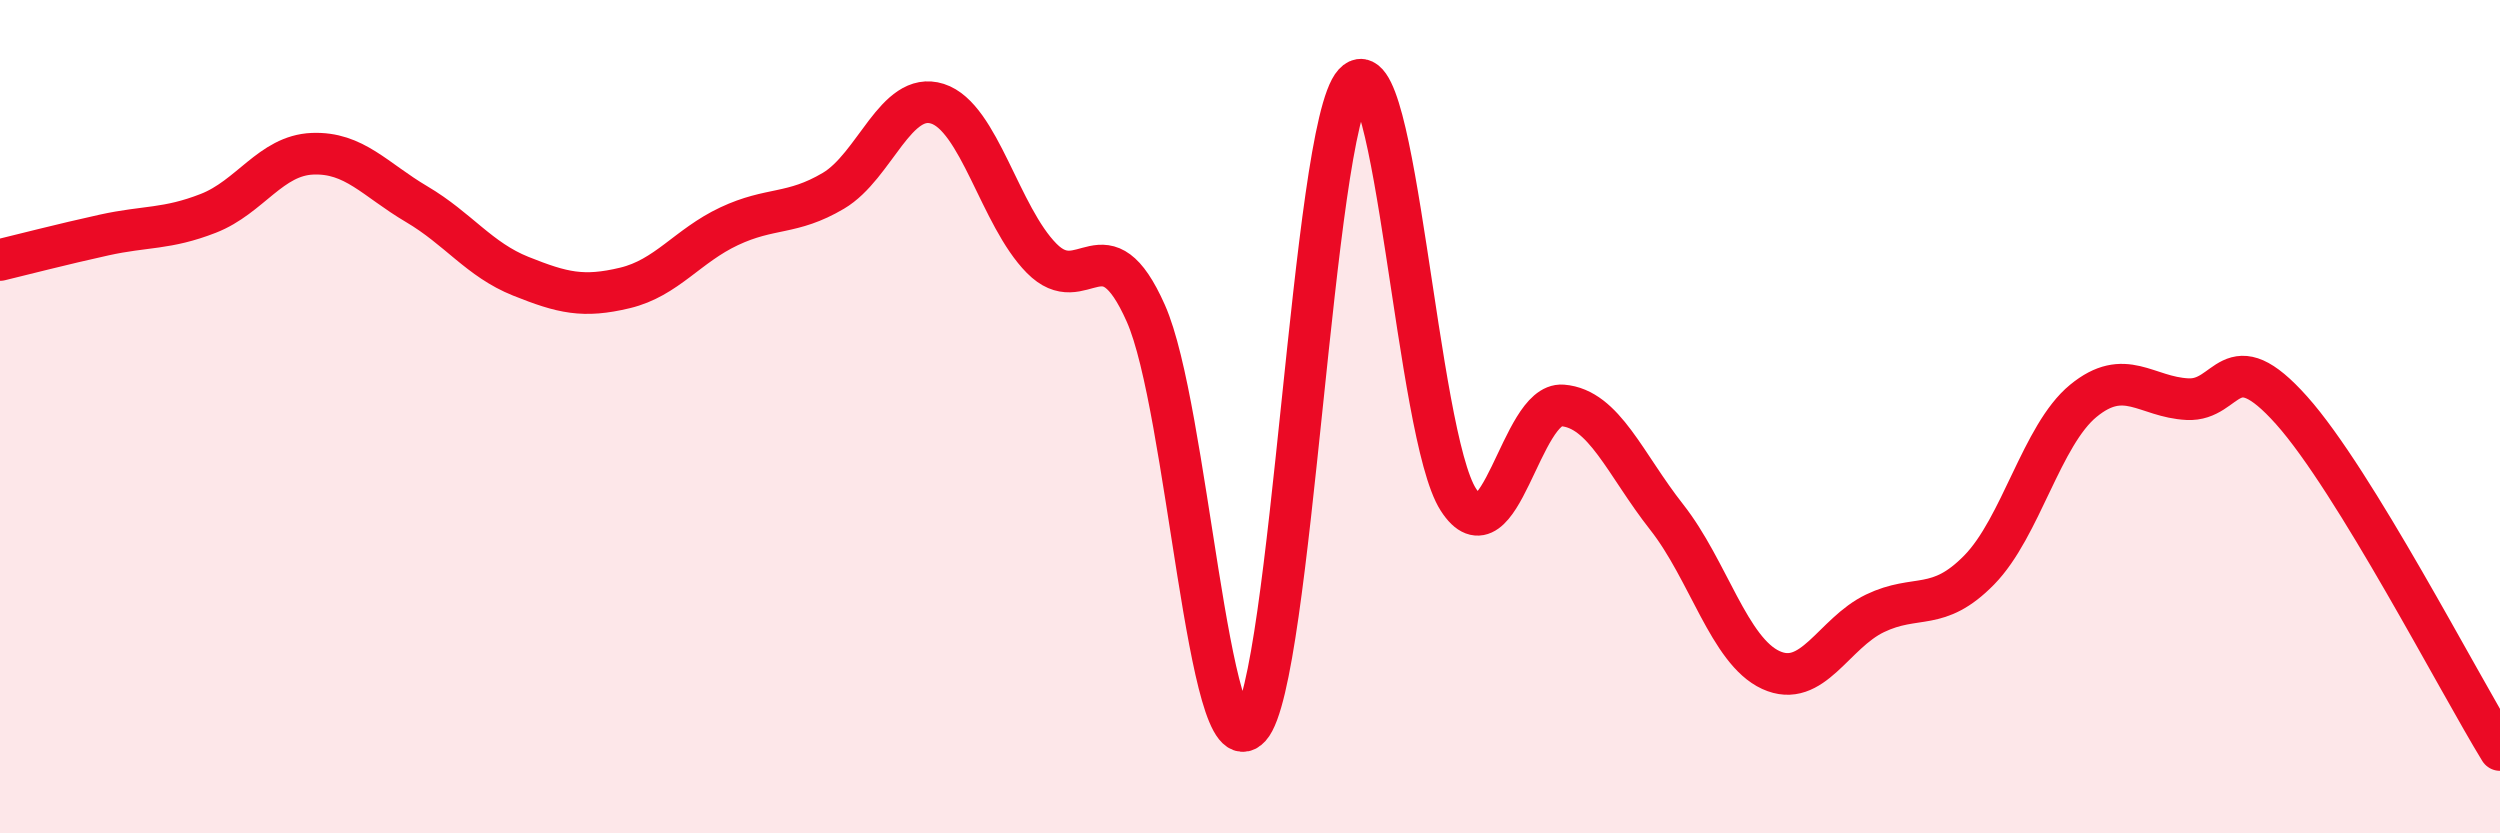 
    <svg width="60" height="20" viewBox="0 0 60 20" xmlns="http://www.w3.org/2000/svg">
      <path
        d="M 0,6.24 C 0.5,6.12 1.5,5.86 2.5,5.64 C 3.5,5.42 4,5.51 5,5.12 C 6,4.73 6.5,3.73 7.5,3.69 C 8.5,3.65 9,4.31 10,4.9 C 11,5.49 11.5,6.23 12.5,6.63 C 13.5,7.03 14,7.15 15,6.91 C 16,6.67 16.5,5.9 17.5,5.43 C 18.5,4.96 19,5.17 20,4.58 C 21,3.99 21.5,2.17 22.5,2.49 C 23.5,2.81 24,5.19 25,6.2 C 26,7.21 26.5,5.27 27.5,7.52 C 28.5,9.77 29,18.55 30,17.45 C 31,16.35 31.5,3.09 32.5,2 C 33.5,0.91 34,10.44 35,11.99 C 36,13.54 36.5,9.65 37.5,9.73 C 38.5,9.81 39,11.14 40,12.41 C 41,13.68 41.5,15.62 42.5,16.08 C 43.5,16.54 44,15.2 45,14.72 C 46,14.24 46.5,14.7 47.5,13.68 C 48.5,12.66 49,10.44 50,9.62 C 51,8.8 51.5,9.53 52.5,9.58 C 53.5,9.63 53.5,8.17 55,9.85 C 56.5,11.53 59,16.37 60,18L60 20L0 20Z"
        fill="#EB0A25"
        opacity="0.1"
        stroke-linecap="round"
        stroke-linejoin="round"
      />
      <path
        d="M 0,6.24 C 0.5,6.12 1.5,5.86 2.5,5.64 C 3.5,5.42 4,5.51 5,5.12 C 6,4.73 6.5,3.73 7.5,3.69 C 8.5,3.65 9,4.31 10,4.9 C 11,5.49 11.5,6.23 12.5,6.63 C 13.5,7.03 14,7.15 15,6.91 C 16,6.67 16.5,5.9 17.5,5.43 C 18.5,4.96 19,5.17 20,4.58 C 21,3.99 21.5,2.17 22.5,2.49 C 23.5,2.81 24,5.19 25,6.2 C 26,7.21 26.5,5.27 27.5,7.52 C 28.5,9.77 29,18.55 30,17.45 C 31,16.35 31.5,3.09 32.5,2 C 33.5,0.91 34,10.44 35,11.99 C 36,13.54 36.5,9.65 37.5,9.73 C 38.5,9.81 39,11.14 40,12.41 C 41,13.68 41.5,15.62 42.5,16.08 C 43.5,16.54 44,15.2 45,14.72 C 46,14.24 46.5,14.7 47.5,13.68 C 48.5,12.66 49,10.44 50,9.62 C 51,8.8 51.5,9.53 52.5,9.58 C 53.5,9.63 53.5,8.17 55,9.85 C 56.5,11.53 59,16.37 60,18"
        stroke="#EB0A25"
        stroke-width="1"
        fill="none"
        stroke-linecap="round"
        stroke-linejoin="round"
      />
    </svg>
  